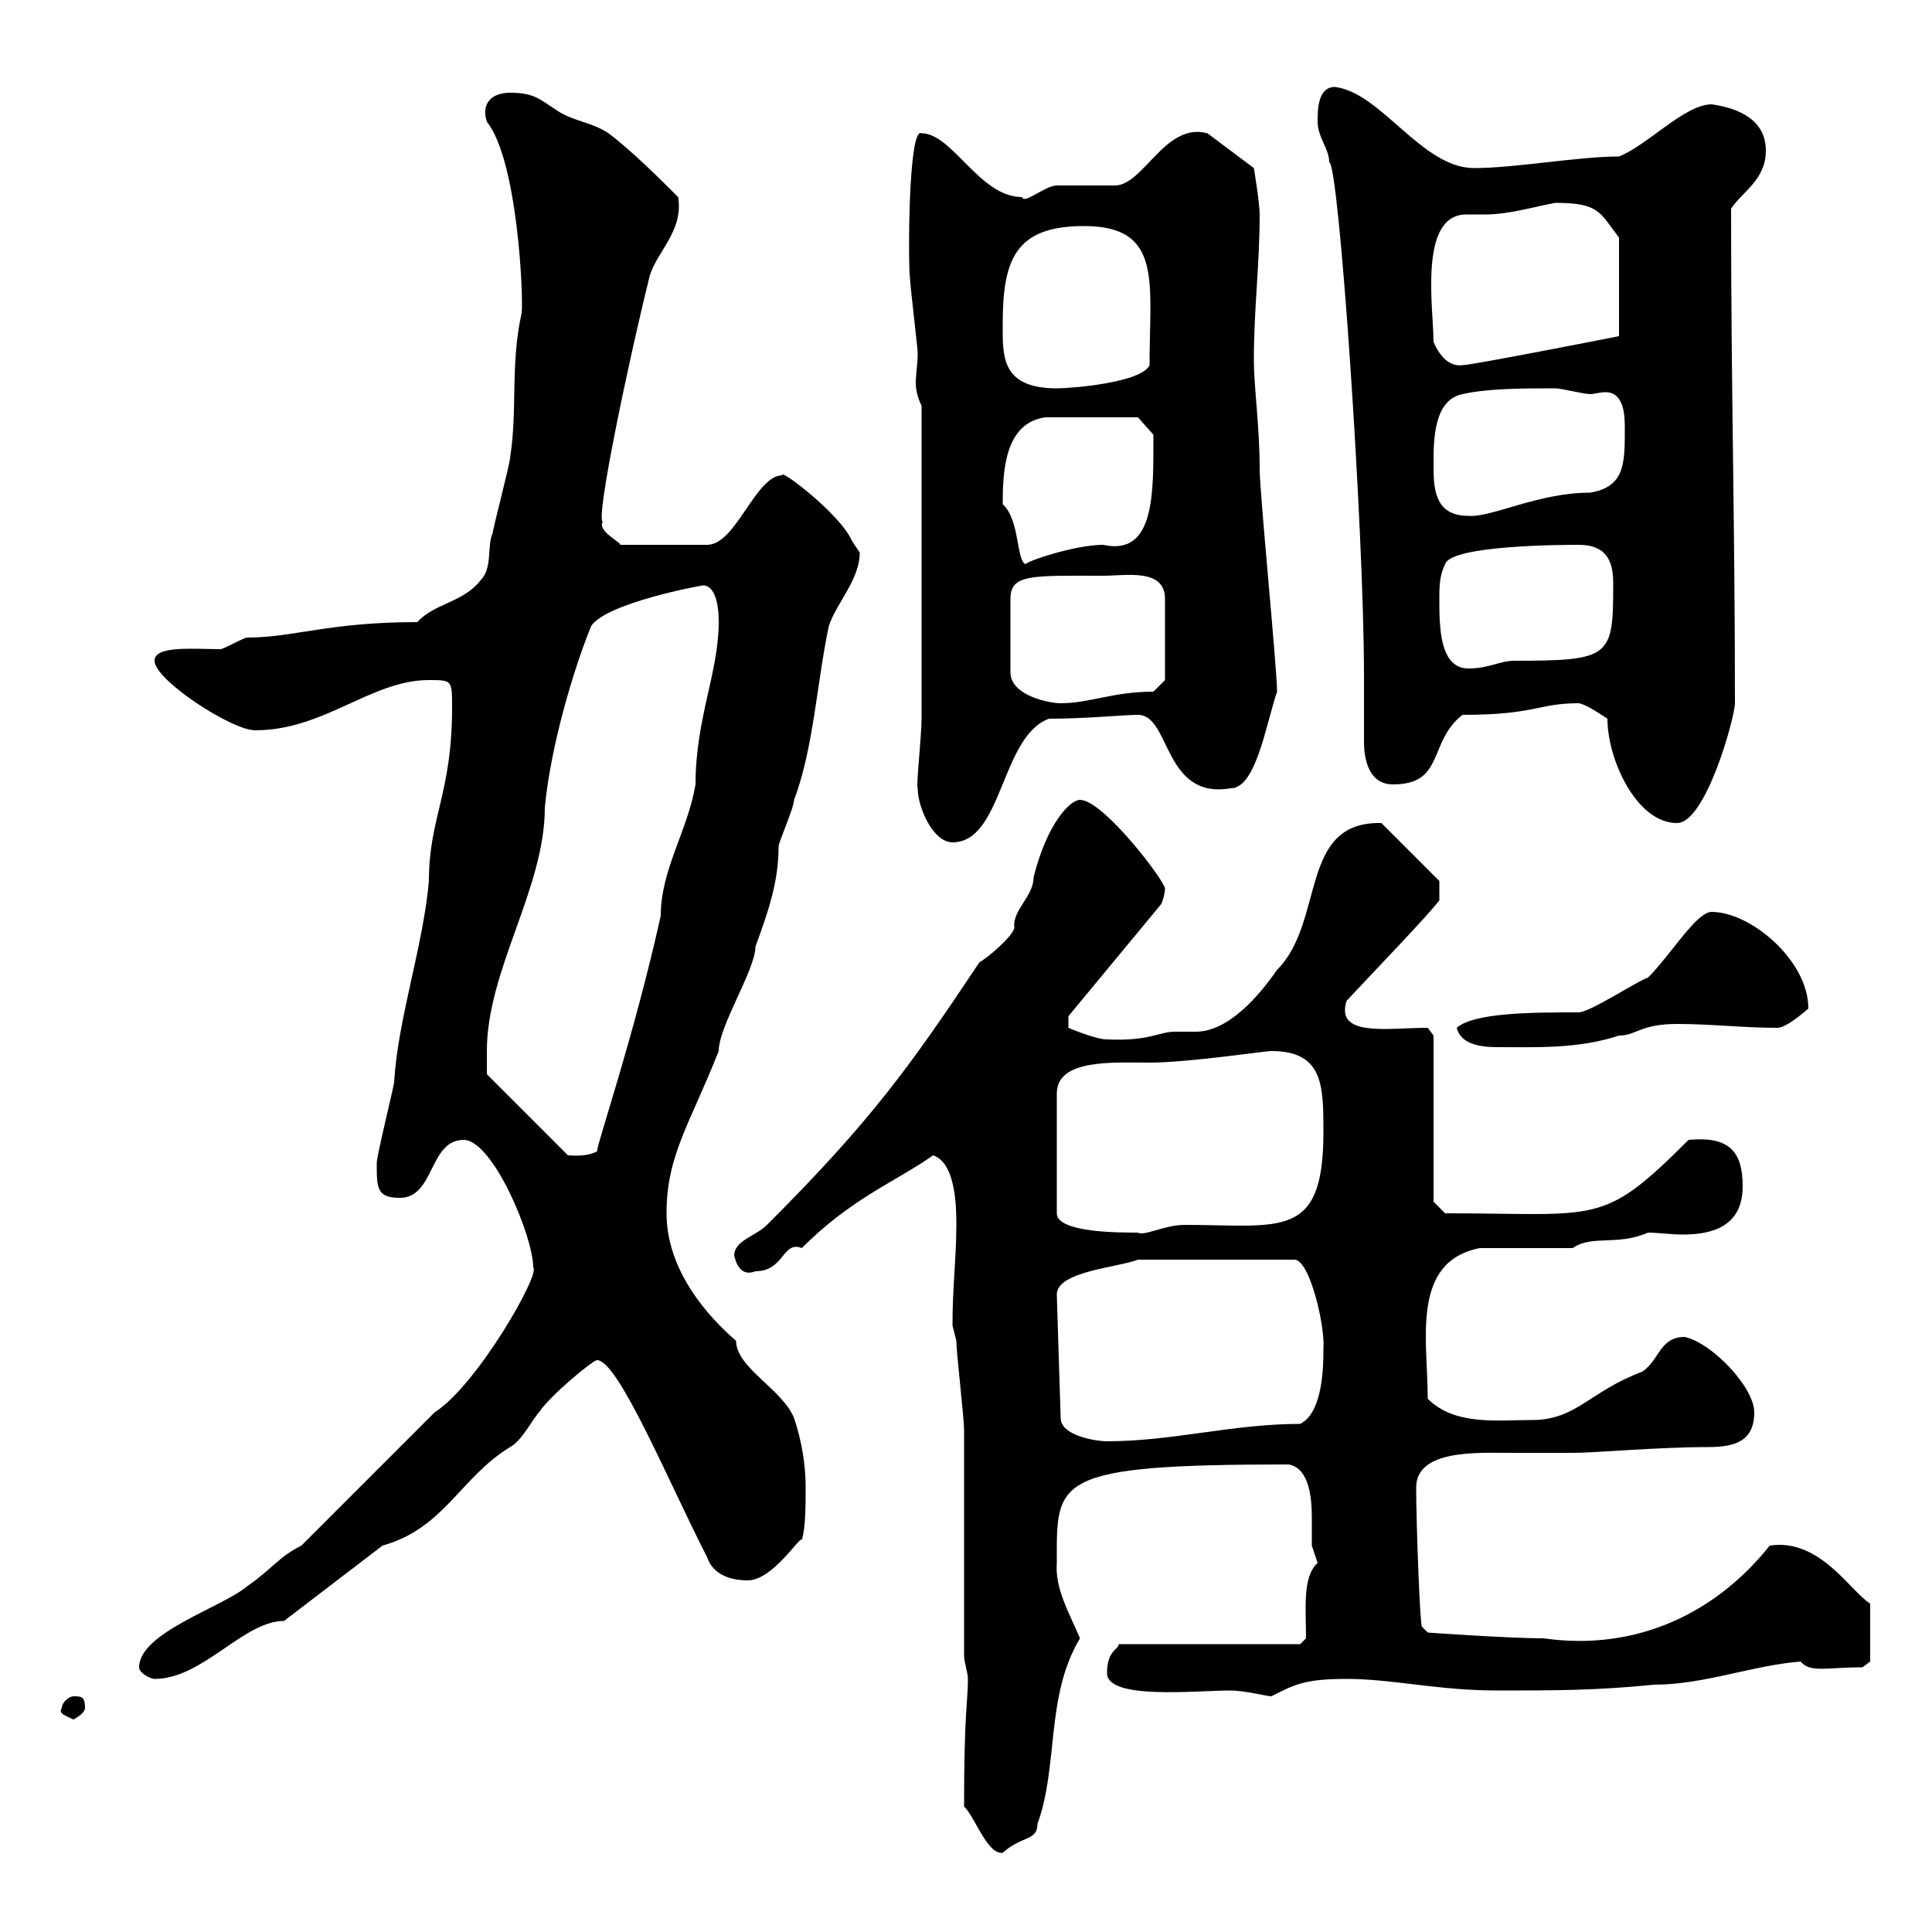 <svg xmlns="http://www.w3.org/2000/svg" xmlns:xlink="http://www.w3.org/1999/xlink" width="300" height="300"><path d="M149.70 280.50C151.50 282.30 153.30 288 155.70 287.70C158.70 285 161.10 285.90 161.10 283.20C164.40 274.20 162.30 263.40 167.70 254.40C165.90 250.20 163.80 246.60 164.10 242.70C164.10 229.80 163.20 227.40 200.10 227.40C203.40 228 203.70 232.80 203.70 235.80C203.70 237.60 203.70 239.10 203.70 240C203.70 240 204.60 242.70 204.60 242.70C202.20 244.80 202.80 249.90 202.80 254.40L201.90 255.30L173.70 255.30C173.70 256.20 171.90 256.20 171.90 259.80C171.90 264 185.70 262.50 191.10 262.50C193.20 262.50 196.80 263.40 197.40 263.40C201 261.60 202.50 260.70 209.10 260.70C216.30 260.70 223.20 262.50 232.50 262.50C241.50 262.50 247.80 262.50 256.80 261.60C264.60 261.60 272.10 258.60 279.60 258C281.10 259.80 283.50 258.90 289.20 258.90L290.40 258L290.40 249C287.40 247.20 282.60 238.80 274.80 240C266.70 250.20 254.40 256.50 239.70 254.40C234.30 254.40 221.70 253.50 221.70 253.50L220.80 252.60C220.50 252.60 219.90 236.40 219.90 231C219.90 225 229.50 225.60 234.60 225.60C237.90 225.60 241.20 225.60 244.20 225.60C247.80 225.60 257.40 224.70 265.20 224.70C269.40 224.70 272.40 223.80 272.40 219.30C272.40 215.40 265.80 208.50 261.60 207.60C257.70 207.60 257.70 211.20 255 213C246.90 216 244.80 220.50 237.90 220.50C232.50 220.50 225.90 221.40 221.70 217.20C221.70 208.20 219 195.90 229.80 193.80L244.20 193.80C247.20 191.70 251.10 193.50 255.90 191.40C257.40 191.40 259.50 191.70 261.30 191.70C265.80 191.70 270.60 190.50 270.60 184.20C270.60 178.80 268.50 176.40 262.20 177C248.70 190.50 248.40 188.40 224.40 188.40L222.60 186.60L222.60 160.80L221.70 159.60C215.40 159.60 207.30 161.10 209.10 155.40C213.30 150.90 221.70 142.20 223.50 139.80L223.50 136.80L214.50 127.80C201.60 127.50 205.80 143.10 198.30 150.60C195.60 154.50 190.80 160.20 185.70 160.20C184.50 160.20 183.60 160.20 182.40 160.20C180 160.20 178.50 161.70 171.90 161.40C170.10 161.40 165.90 159.60 165.90 159.60L165.90 157.80L180.30 140.40C180.60 139.80 180.90 138.60 180.90 138C180.90 136.80 171.30 124.20 167.70 124.20C166.20 124.20 162.60 127.80 160.50 136.20C160.50 139.20 157.20 141.30 157.50 144C157.50 145.20 153.30 148.80 152.10 149.40C141.30 165.60 135.30 174 119.10 190.20C117.30 192 114 192.60 114 195C114 194.40 114.30 198.60 117.30 197.40C121.80 197.40 121.50 192.60 124.50 193.80C132.30 186 138.90 183.60 144.90 179.40C148.50 180.60 148.50 187.80 148.50 190.20C148.50 195.30 147.90 199.80 147.90 205.80C147.90 205.80 148.50 208.20 148.50 208.20C148.50 210 149.70 220.20 149.70 222C149.70 227.40 149.70 251.70 149.70 257.10C149.70 258 150.30 259.80 150.30 260.70C150.30 264.30 149.70 265.50 149.70 280.50ZM9.60 265.20C9 266.10 10.20 266.40 11.40 267C11.40 267 13.20 266.10 13.20 265.20C13.20 263.40 12.60 263.40 11.40 263.40C10.80 263.40 9.60 264.30 9.60 265.20ZM21.60 258.90C21.60 259.80 23.40 260.70 24 260.70C31.50 260.70 37.80 251.70 44.10 251.70L59.40 240C69 237.30 71.40 229.50 79.20 224.70C81 223.80 82.80 220.20 83.70 219.30C85.50 216.60 92.10 211.20 92.70 211.20C96 211.20 103.80 230.10 109.80 241.80C110.70 244.50 113.40 245.40 116.10 245.40C120 245.40 124.20 238.50 124.50 239.10C125.10 237.30 125.10 233.70 125.10 231C125.10 227.40 124.50 223.80 123.30 220.20C121.50 215.70 114.30 212.40 114.30 208.20C110.10 204.60 103.50 197.40 103.50 188.40C103.50 179.40 107.10 174.60 111.60 163.20C111.60 159.30 117.30 150.60 117.30 147C119.40 141.30 120.90 136.80 120.90 131.40C120.90 130.80 123.30 125.40 123.30 124.20C126.30 116.40 126.90 105.60 128.70 97.20C129.90 93.60 133.50 90 133.50 85.80C133.50 85.80 132.30 84 132.30 84C130.50 79.80 120.90 72.60 121.50 73.80C117.30 73.80 114.30 84.60 109.80 84.60L96.30 84.60C96.60 84.30 92.70 82.50 93.60 81C92.40 80.70 97.80 55.20 100.80 43.20C101.70 39.30 106.20 36 105.30 30.60C102.60 27.90 98.10 23.40 94.50 20.70C91.80 18.90 89.10 18.90 86.40 17.10C83.70 15.30 82.80 14.40 79.20 14.40C76.20 14.40 74.70 16.20 75.60 18.90C80.40 24.90 81.30 46.20 81 48.60C79.20 56.70 80.40 63.60 79.20 71.10C79.20 72 76.50 82.20 76.50 82.80C75.60 84.60 76.50 88.20 74.70 90C72 93.60 67.50 93.60 64.80 96.60C51 96.60 45.60 99 38.40 99C37.80 99 34.80 100.80 34.20 100.80C30 100.80 24 100.20 24 102.60C24 105.60 36 113.40 39.60 113.40C50.40 113.40 57.60 105.60 66.60 105.60C70.20 105.60 70.20 105.60 70.20 109.80C70.20 123.30 66.60 126.90 66.60 136.80C65.70 147 61.80 158.10 61.20 168C61.20 168.60 58.50 179.40 58.50 180.60C58.50 184.50 58.50 186 62.10 186C67.50 186 66.60 177 72 177C76.50 177 82.80 192 82.80 196.80C84 197.70 74.10 215.10 67.50 219.30L46.80 240C43.20 241.80 42.30 243.60 38.40 246.30C34.50 249.60 21.60 253.50 21.60 258.90ZM164.10 201C164.10 197.40 173.70 196.80 176.70 195.60L201 195.60C203.40 195.60 205.80 206.10 205.50 209.40C205.50 211.80 205.50 219.30 201.90 221.10C191.40 221.10 182.10 223.80 171.90 223.80C170.10 223.80 164.70 222.90 164.70 220.20ZM197.40 163.20C205.50 163.20 205.50 168.60 205.50 175.80C205.50 192.60 198.90 190.20 183.90 190.20C180.90 190.20 177.60 192 176.70 191.40C173.70 191.40 164.10 191.40 164.10 188.40L164.10 169.80C164.10 164.40 172.80 165 178.50 165C184.50 165 196.50 163.20 197.40 163.20ZM75.60 163.20C75.60 150.60 84.60 138 84.60 125.40C85.50 115.80 89.10 103.80 91.80 97.20C94.20 93.60 108.90 90.90 109.20 90.90C110.10 90.90 111.60 91.80 111.60 96.60C111.60 104.40 108 111.60 108 121.80C106.80 129 102.60 135 102.60 142.20C98.40 161.10 92.70 177.60 92.70 178.80C90.90 179.70 88.80 179.40 88.20 179.40L75.60 166.80C75.60 166.80 75.60 164.40 75.60 163.20ZM226.20 159.60C226.80 162 229.50 162.60 232.50 162.60C238.50 162.60 245.10 162.90 251.40 160.80C254.10 160.80 254.70 159 260.40 159C265.80 159 270.60 159.60 276 159.60C277.50 159.60 280.80 156.60 280.80 156.60C280.80 149.10 271.80 141.60 265.80 141.60C263.40 141.60 259.50 148.20 255.90 151.80C254.10 152.40 246.90 157.20 245.10 157.20C238.20 157.20 228.90 157.20 226.20 159.60ZM142.50 122.40C142.50 125.40 144.90 130.80 147.90 130.80C155.70 130.80 155.40 114.30 162.90 111.60C168.60 111.60 174.60 111 176.70 111C181.80 111 180.60 124.20 191.10 122.40C195 122.40 196.50 112.80 198.30 107.40C198.30 103.80 195.60 76.50 195.60 72.90C195.60 66 194.70 60.30 194.70 55.80C194.70 48 195.60 41.10 195.60 33.30C195.60 31.50 194.70 26.10 194.70 26.10L187.50 20.70C180.90 18.90 177.60 28.80 173.10 28.80C171.90 28.80 164.70 28.80 164.10 28.80C162.30 28.80 159 31.80 158.70 30.60C152.10 30.60 147.90 20.70 143.10 20.70C141 19.50 141 41.40 141.30 43.20C141.30 44.10 142.50 54 142.50 54.90C142.50 56.40 142.20 58.20 142.20 59.40C142.20 60.60 142.50 61.80 143.10 63L143.10 111.60C143.10 114.30 142.20 122.40 142.50 122.40ZM249.60 111.60C249.60 117.90 254.10 127.80 260.40 127.80C264.90 127.80 269.40 111.30 269.40 109.20C269.40 81 268.80 60.90 268.80 32.40C270.60 29.70 274.20 27.90 274.20 23.40C274.20 18.60 270 16.80 265.80 16.20C261.60 16.20 255.90 22.50 251.40 24.30C245.10 24.30 235.20 26.10 228.90 26.10C220.80 26.10 214.50 14.40 207.30 13.50C204.60 13.50 204.60 17.10 204.60 18.90C204.60 21.30 206.40 23.10 206.40 25.20C207.90 25.20 211.80 82.20 211.80 105C211.80 108.60 211.80 112.20 211.80 115.20C211.80 118.20 212.70 121.80 216.30 121.80C224.40 121.80 221.70 115.20 227.10 111C238.50 111 238.80 109.20 245.10 109.20C246 109.20 248.70 111 249.60 111.60ZM171.30 89.40C174.90 89.40 180.90 88.20 180.90 93L180.90 105.60L179.10 107.40C172.80 107.40 169.20 109.20 164.70 109.20C162.90 109.20 156.90 108 156.90 104.40L156.90 93C156.90 89.10 160.20 89.40 171.30 89.40ZM223.50 93C223.50 91.20 223.50 89.40 224.40 87.60C225.30 84.60 243.30 84.60 245.10 84.60C249.60 84.60 250.50 87.30 250.50 90.60C250.50 102 250.20 102.60 235.20 102.60C232.80 102.60 231.30 103.80 228 103.80C223.50 103.80 223.50 97.20 223.50 93ZM155.70 78.30C155.70 73.20 156 65.70 162.30 64.80L176.70 64.80L179.10 67.50C179.10 76.50 179.40 86.40 171.30 84.60C166.80 84.60 159 87.30 159.30 87.60C157.80 87.30 158.40 80.70 155.70 78.30ZM222.60 72C222.60 68.40 222.60 62.10 227.10 61.20C231 60.30 236.70 60.30 241.50 60.30C242.40 60.30 246 61.20 246.90 61.20C247.50 61.20 248.40 60.90 249.30 60.90C252.30 60.90 252.30 64.80 252.30 66.60C252.30 72 252.30 75.60 246.90 76.50C238.80 76.50 231.60 80.40 228 80.10C222.60 80.10 222.60 75.60 222.60 72ZM155.70 50.40C155.70 40.50 157.50 35.10 168.30 35.10C180.60 35.10 178.50 43.80 178.50 56.70C177.30 59.40 166.50 60.30 164.10 60.30C155.40 60.30 155.70 55.20 155.70 50.40ZM222.60 53.10C222.60 48 220.20 33.30 227.70 33.30C228.90 33.30 229.80 33.30 230.70 33.30C234.30 33.30 238.20 32.10 241.50 31.50C248.40 31.50 248.40 33 251.40 36.90L251.40 52.20C251.40 52.20 228.60 56.70 227.10 56.70C225 57 223.50 55.20 222.60 53.10Z"/></svg>